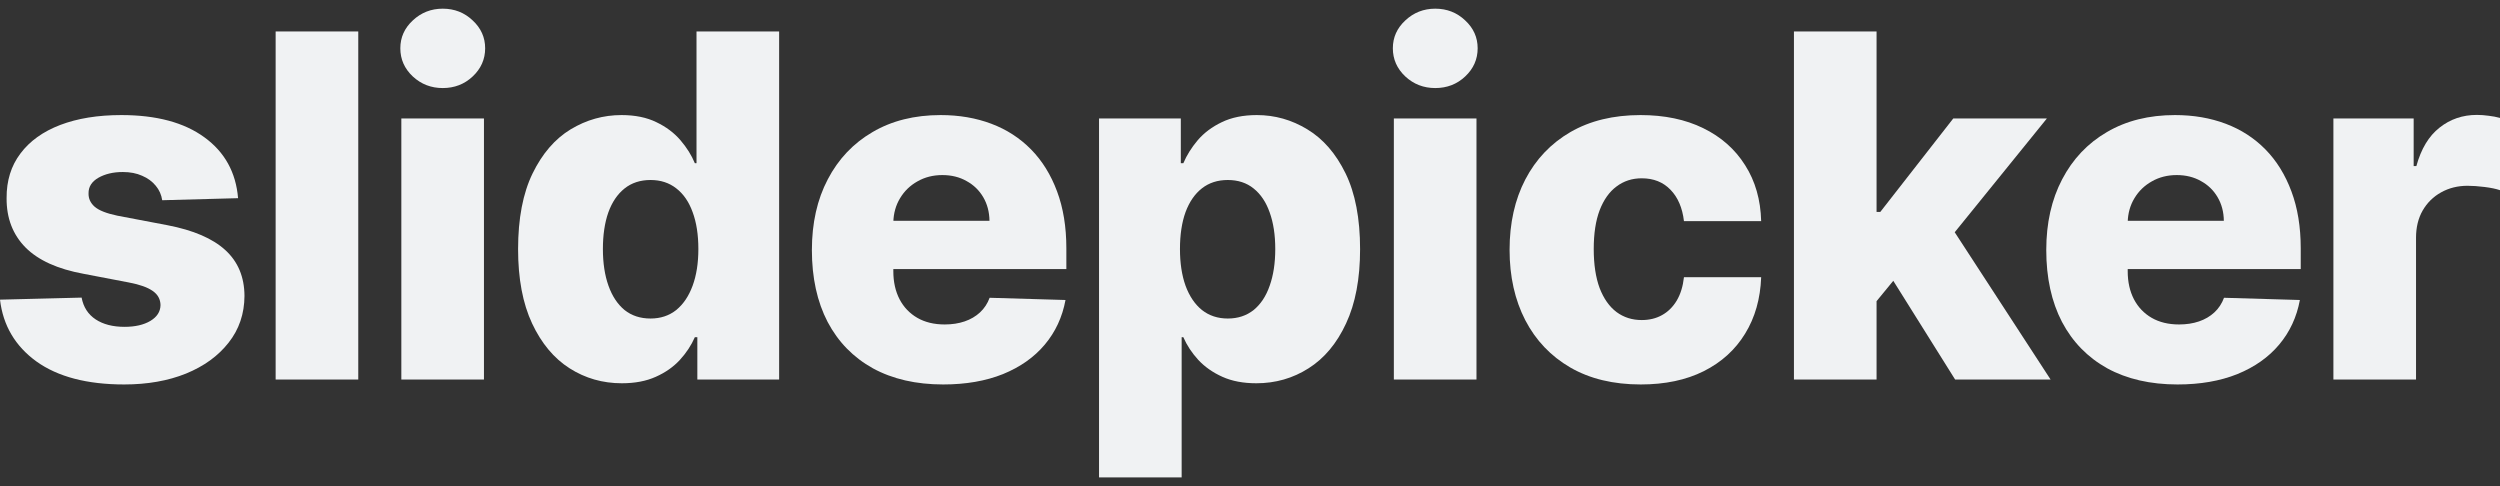 <svg width="144" height="28" viewBox="0 0 144 28" fill="none" xmlns="http://www.w3.org/2000/svg">
<rect x="0" y="0" width="144" height="28" fill="#333333" stroke="none"/>
<path d="M13.713 11.415L9.343 11.533C9.297 11.22 9.174 10.942 8.973 10.701C8.772 10.453 8.509 10.26 8.185 10.123C7.867 9.98 7.497 9.908 7.075 9.908C6.524 9.908 6.053 10.019 5.664 10.241C5.281 10.463 5.093 10.763 5.1 11.141C5.093 11.435 5.21 11.69 5.45 11.905C5.697 12.12 6.135 12.293 6.764 12.424L9.645 12.972C11.137 13.259 12.246 13.736 12.973 14.401C13.706 15.067 14.076 15.948 14.082 17.045C14.076 18.076 13.771 18.973 13.168 19.737C12.571 20.5 11.753 21.094 10.715 21.518C9.677 21.936 8.49 22.145 7.153 22.145C5.019 22.145 3.335 21.704 2.102 20.823C0.876 19.936 0.175 18.748 0 17.26L4.701 17.142C4.804 17.691 5.074 18.108 5.508 18.396C5.943 18.683 6.498 18.826 7.173 18.826C7.782 18.826 8.279 18.712 8.662 18.484C9.044 18.255 9.239 17.952 9.246 17.573C9.239 17.234 9.09 16.963 8.798 16.761C8.506 16.552 8.049 16.389 7.426 16.271L4.817 15.772C3.319 15.498 2.203 14.992 1.47 14.255C0.736 13.511 0.373 12.564 0.38 11.415C0.373 10.41 0.639 9.552 1.178 8.841C1.716 8.123 2.482 7.575 3.474 7.196C4.467 6.818 5.638 6.628 6.988 6.628C9.012 6.628 10.608 7.056 11.776 7.911C12.944 8.759 13.589 9.927 13.713 11.415Z" fill="#F0F2F3"/>
<path d="M20.636 1.812V21.861H15.877V1.812H20.636Z" fill="#F0F2F3"/>
<path d="M23.117 21.861V6.824H27.876V21.861H23.117ZM25.502 5.072C24.834 5.072 24.259 4.85 23.779 4.406C23.299 3.956 23.059 3.414 23.059 2.781C23.059 2.154 23.299 1.619 23.779 1.175C24.259 0.725 24.834 0.5 25.502 0.5C26.177 0.5 26.751 0.725 27.224 1.175C27.704 1.619 27.945 2.154 27.945 2.781C27.945 3.414 27.704 3.956 27.224 4.406C26.751 4.85 26.177 5.072 25.502 5.072Z" fill="#F0F2F3"/>
<path d="M35.817 22.076C34.714 22.076 33.712 21.789 32.81 21.215C31.908 20.641 31.188 19.779 30.649 18.631C30.111 17.482 29.842 16.056 29.842 14.352C29.842 12.584 30.121 11.128 30.679 9.986C31.237 8.844 31.966 7.999 32.868 7.451C33.777 6.902 34.753 6.628 35.798 6.628C36.583 6.628 37.254 6.765 37.812 7.04C38.37 7.307 38.831 7.653 39.194 8.077C39.558 8.501 39.833 8.942 40.022 9.399H40.119V1.812H44.878V21.861H40.167V19.424H40.022C39.82 19.887 39.535 20.321 39.165 20.726C38.795 21.13 38.331 21.456 37.773 21.704C37.222 21.953 36.57 22.076 35.817 22.076ZM37.472 18.347C38.049 18.347 38.542 18.183 38.951 17.857C39.36 17.524 39.674 17.058 39.895 16.457C40.116 15.857 40.226 15.152 40.226 14.343C40.226 13.52 40.116 12.812 39.895 12.218C39.681 11.624 39.366 11.168 38.951 10.848C38.542 10.528 38.049 10.368 37.472 10.368C36.881 10.368 36.382 10.531 35.973 10.857C35.564 11.184 35.253 11.644 35.039 12.238C34.831 12.832 34.727 13.533 34.727 14.343C34.727 15.152 34.834 15.857 35.048 16.457C35.262 17.058 35.571 17.524 35.973 17.857C36.382 18.183 36.881 18.347 37.472 18.347Z" fill="#F0F2F3"/>
<path d="M54.327 22.145C52.763 22.145 51.414 21.835 50.279 21.215C49.15 20.588 48.28 19.698 47.67 18.542C47.067 17.381 46.765 16 46.765 14.401C46.765 12.848 47.07 11.491 47.68 10.329C48.29 9.161 49.15 8.253 50.259 7.607C51.368 6.955 52.676 6.628 54.181 6.628C55.245 6.628 56.218 6.795 57.101 7.128C57.983 7.46 58.745 7.953 59.388 8.606C60.03 9.259 60.53 10.065 60.887 11.024C61.243 11.977 61.422 13.07 61.422 14.303V15.498H48.429V12.717H56.994C56.987 12.209 56.867 11.755 56.634 11.357C56.4 10.959 56.079 10.649 55.67 10.427C55.268 10.198 54.804 10.084 54.278 10.084C53.746 10.084 53.27 10.205 52.848 10.446C52.426 10.681 52.092 11.004 51.845 11.415C51.599 11.82 51.469 12.28 51.456 12.796V15.625C51.456 16.239 51.576 16.777 51.816 17.24C52.056 17.697 52.397 18.053 52.838 18.308C53.279 18.562 53.805 18.689 54.415 18.689C54.836 18.689 55.219 18.631 55.563 18.513C55.907 18.396 56.202 18.223 56.449 17.994C56.695 17.766 56.88 17.485 57.003 17.152L61.373 17.28C61.191 18.265 60.792 19.123 60.176 19.854C59.566 20.579 58.765 21.143 57.772 21.548C56.78 21.946 55.631 22.145 54.327 22.145Z" fill="#F0F2F3"/>
<path d="M63.304 27.5V6.824H68.015V9.399H68.161C68.355 8.942 68.631 8.501 68.988 8.077C69.351 7.653 69.812 7.307 70.37 7.04C70.934 6.765 71.609 6.628 72.394 6.628C73.432 6.628 74.402 6.902 75.304 7.451C76.212 7.999 76.946 8.844 77.504 9.986C78.061 11.128 78.341 12.584 78.341 14.352C78.341 16.056 78.071 17.482 77.533 18.631C77.001 19.779 76.281 20.641 75.372 21.215C74.47 21.789 73.468 22.076 72.365 22.076C71.612 22.076 70.96 21.953 70.409 21.704C69.857 21.456 69.393 21.13 69.017 20.726C68.647 20.321 68.362 19.887 68.161 19.424H68.063V27.5H63.304ZM67.966 14.343C67.966 15.152 68.073 15.857 68.287 16.457C68.508 17.058 68.822 17.524 69.231 17.857C69.646 18.183 70.143 18.347 70.72 18.347C71.304 18.347 71.8 18.183 72.209 17.857C72.618 17.524 72.926 17.058 73.134 16.457C73.348 15.857 73.455 15.152 73.455 14.343C73.455 13.533 73.348 12.832 73.134 12.238C72.926 11.644 72.618 11.184 72.209 10.857C71.807 10.531 71.311 10.368 70.72 10.368C70.136 10.368 69.64 10.528 69.231 10.848C68.822 11.168 68.508 11.624 68.287 12.218C68.073 12.812 67.966 13.52 67.966 14.343Z" fill="#F0F2F3"/>
<path d="M80.286 21.861V6.824H85.045V21.861H80.286ZM82.671 5.072C82.002 5.072 81.428 4.85 80.948 4.406C80.468 3.956 80.228 3.414 80.228 2.781C80.228 2.154 80.468 1.619 80.948 1.175C81.428 0.725 82.002 0.5 82.671 0.5C83.345 0.5 83.92 0.725 84.393 1.175C84.873 1.619 85.113 2.154 85.113 2.781C85.113 3.414 84.873 3.956 84.393 4.406C83.92 4.85 83.345 5.072 82.671 5.072Z" fill="#F0F2F3"/>
<path d="M94.504 22.145C92.928 22.145 91.575 21.819 90.446 21.166C89.323 20.513 88.461 19.606 87.857 18.445C87.254 17.276 86.952 15.925 86.952 14.392C86.952 12.851 87.254 11.5 87.857 10.339C88.467 9.17 89.333 8.26 90.456 7.607C91.585 6.955 92.931 6.628 94.495 6.628C95.876 6.628 97.08 6.88 98.105 7.382C99.137 7.885 99.941 8.596 100.519 9.516C101.103 10.43 101.411 11.504 101.443 12.737H96.996C96.905 11.967 96.645 11.363 96.217 10.926C95.795 10.489 95.244 10.27 94.563 10.27C94.011 10.27 93.528 10.427 93.113 10.74C92.697 11.047 92.373 11.504 92.139 12.111C91.912 12.711 91.799 13.455 91.799 14.343C91.799 15.23 91.912 15.981 92.139 16.594C92.373 17.201 92.697 17.661 93.113 17.975C93.528 18.281 94.011 18.435 94.563 18.435C95.004 18.435 95.393 18.34 95.731 18.151C96.074 17.962 96.357 17.684 96.577 17.319C96.798 16.947 96.937 16.496 96.996 15.968H101.443C101.398 17.208 101.09 18.291 100.519 19.218C99.954 20.145 99.159 20.866 98.134 21.381C97.116 21.89 95.906 22.145 94.504 22.145Z" fill="#F0F2F3"/>
<path d="M107.623 17.916L107.642 12.209H108.304L112.508 6.824H117.9L111.652 14.538H110.396L107.623 17.916ZM103.331 21.861V1.812H108.09V21.861H103.331ZM112.615 21.861L108.703 15.615L111.837 12.218L118.114 21.861H112.615Z" fill="#F0F2F3"/>
<path d="M125.427 22.145C123.863 22.145 122.514 21.835 121.378 21.215C120.249 20.588 119.38 19.698 118.77 18.542C118.167 17.381 117.865 16 117.865 14.401C117.865 12.848 118.17 11.491 118.78 10.329C119.39 9.161 120.249 8.253 121.359 7.607C122.468 6.955 123.776 6.628 125.281 6.628C126.345 6.628 127.318 6.795 128.201 7.128C129.083 7.46 129.845 7.953 130.488 8.606C131.13 9.259 131.629 10.065 131.986 11.024C132.343 11.977 132.522 13.07 132.522 14.303V15.498H119.529V12.717H128.093C128.087 12.209 127.967 11.755 127.733 11.357C127.5 10.959 127.179 10.649 126.77 10.427C126.368 10.198 125.904 10.084 125.378 10.084C124.846 10.084 124.369 10.205 123.948 10.446C123.526 10.681 123.192 11.004 122.945 11.415C122.699 11.82 122.569 12.28 122.556 12.796V15.625C122.556 16.239 122.676 16.777 122.916 17.24C123.156 17.697 123.497 18.053 123.938 18.308C124.379 18.562 124.905 18.689 125.514 18.689C125.936 18.689 126.319 18.631 126.663 18.513C127.007 18.396 127.302 18.223 127.548 17.994C127.795 17.766 127.98 17.485 128.103 17.152L132.473 17.28C132.291 18.265 131.892 19.123 131.276 19.854C130.666 20.579 129.865 21.143 128.872 21.548C127.879 21.946 126.731 22.145 125.427 22.145Z" fill="#F0F2F3"/>
<path d="M134.404 21.861V6.824H139.027V9.565H139.183C139.455 8.573 139.9 7.836 140.516 7.353C141.132 6.863 141.849 6.619 142.667 6.619C142.887 6.619 143.114 6.635 143.348 6.668C143.582 6.694 143.799 6.736 144 6.795V10.955C143.773 10.877 143.474 10.815 143.105 10.769C142.741 10.724 142.417 10.701 142.131 10.701C141.567 10.701 141.058 10.828 140.603 11.083C140.156 11.331 139.802 11.68 139.543 12.13C139.29 12.574 139.163 13.096 139.163 13.697V21.861H134.404Z" fill="#F0F2F3"/>
</svg>
